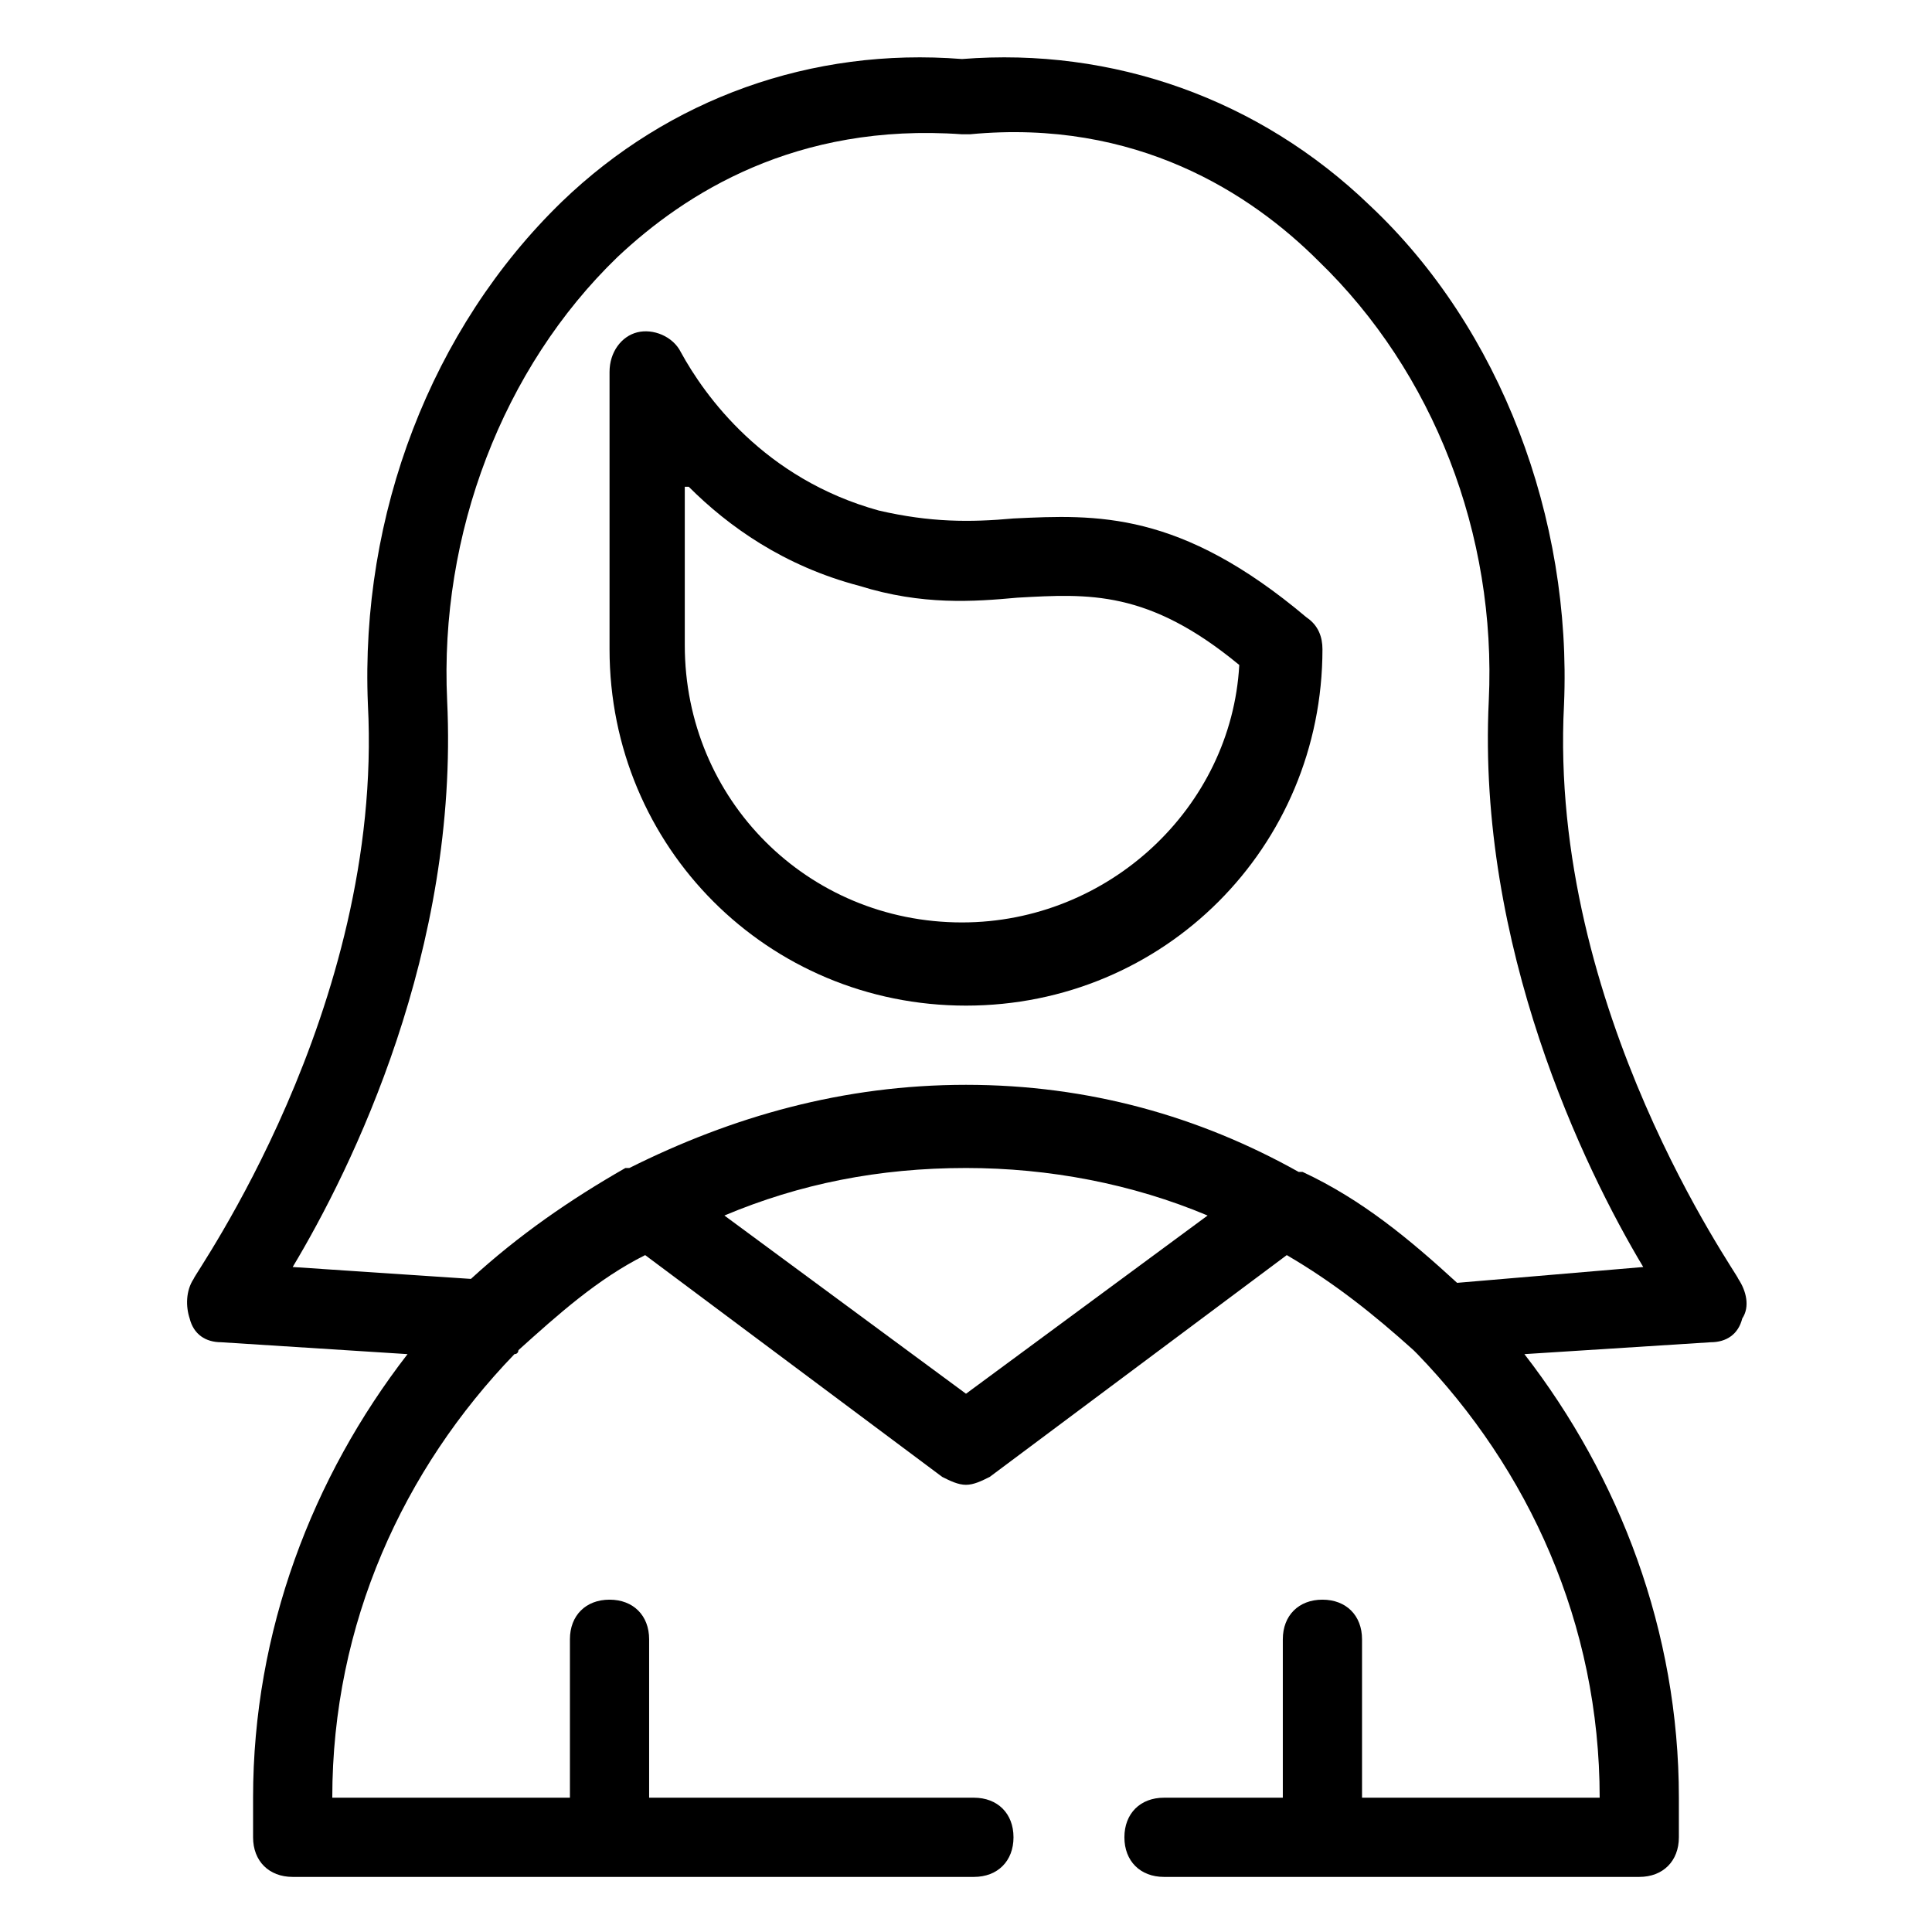 <?xml version="1.0" encoding="UTF-8"?>
<!-- Uploaded to: ICON Repo, www.svgrepo.com, Generator: ICON Repo Mixer Tools -->
<svg fill="#000000" width="800px" height="800px" version="1.1" viewBox="144 144 512 512" xmlns="http://www.w3.org/2000/svg">
 <g>
  <path d="m400 410.5c52.48 0 94.465-41.984 94.465-94.465 0-3.148-1.051-6.297-4.199-8.398-33.586-28.34-55.629-27.289-77.672-26.238-11.547 1.051-22.043 1.051-35.688-2.098-30.438-8.398-46.184-30.438-52.48-41.984-2.098-4.199-7.348-6.297-11.547-5.246-4.195 1.047-7.344 5.242-7.344 10.492v73.473c0 52.48 41.984 94.465 94.465 94.465zm-73.473-137.5c10.496 10.496 25.191 20.992 45.133 26.238 16.793 5.246 30.438 4.199 41.984 3.148 18.895-1.051 34.637-2.098 58.777 17.844-2.098 37.785-34.637 68.223-73.473 68.223-40.934 0-73.473-32.539-73.473-73.473v-41.98z"/>
  <path d="m202.67 499.71 49.332 3.148c-25.191 32.539-40.934 73.473-40.934 117.55v10.496c0 6.297 4.199 10.496 10.496 10.496h180.53c6.297 0 10.496-4.199 10.496-10.496s-4.199-10.496-10.496-10.496h-86.066v-41.984c0-6.297-4.199-10.496-10.496-10.496s-10.496 4.199-10.496 10.496v41.984h-62.977c0-46.184 18.895-87.117 48.281-117.55 1.051 0 1.051-1.051 1.051-1.051 10.496-9.445 20.992-18.895 33.586-25.191l78.719 58.777c2.098 1.051 4.199 2.098 6.297 2.098s4.199-1.051 6.297-2.098l78.719-58.777c12.594 7.348 23.09 15.742 33.586 25.191l1.051 1.051c29.395 30.438 48.285 71.375 48.285 117.55h-62.977v-41.984c0-6.297-4.199-10.496-10.496-10.496-6.297 0-10.496 4.199-10.496 10.496v41.984h-31.488c-6.297 0-10.496 4.199-10.496 10.496s4.199 10.496 10.496 10.496h125.95c6.297 0 10.496-4.199 10.496-10.496v-10.496c0-44.082-15.742-85.02-40.934-117.55l49.332-3.148c4.199 0 7.348-2.098 8.398-6.297 2.098-3.148 1.051-7.348-1.051-10.496 0-1.051-50.383-71.371-46.184-152.19 2.098-49.332-16.793-99.711-51.43-132.25-29.391-28.34-68.223-41.984-108.11-38.836-39.887-3.148-77.672 10.496-106.01 37.785-34.637 33.586-53.531 82.918-51.43 133.3 4.199 80.82-46.184 151.14-46.184 152.19-2.098 3.148-2.098 7.348-1.051 10.496 1.051 4.199 4.203 6.297 8.398 6.297zm197.33 13.645-64.027-47.23c19.941-8.398 40.934-12.594 64.027-12.594 22.043 0 44.082 4.199 64.027 12.594zm-137.5-183.68c-2.098-44.082 14.695-88.168 45.133-117.55 17.844-16.793 47.23-35.688 91.316-32.539h2.098c44.082-4.199 74.523 15.742 92.363 33.586 30.438 29.391 47.23 72.422 45.133 116.51-3.148 65.074 25.191 123.85 40.934 150.09l-49.328 4.195c-12.594-11.547-25.191-22.043-40.934-29.391h-1.051c-26.238-14.691-55.629-23.086-88.164-23.086-32.539 0-61.926 8.398-89.215 22.043h-1.051c-14.695 8.398-28.34 17.844-40.934 29.391l-47.234-3.152c15.742-26.242 44.082-83.969 40.934-150.09z"/>
 </g>
</svg>